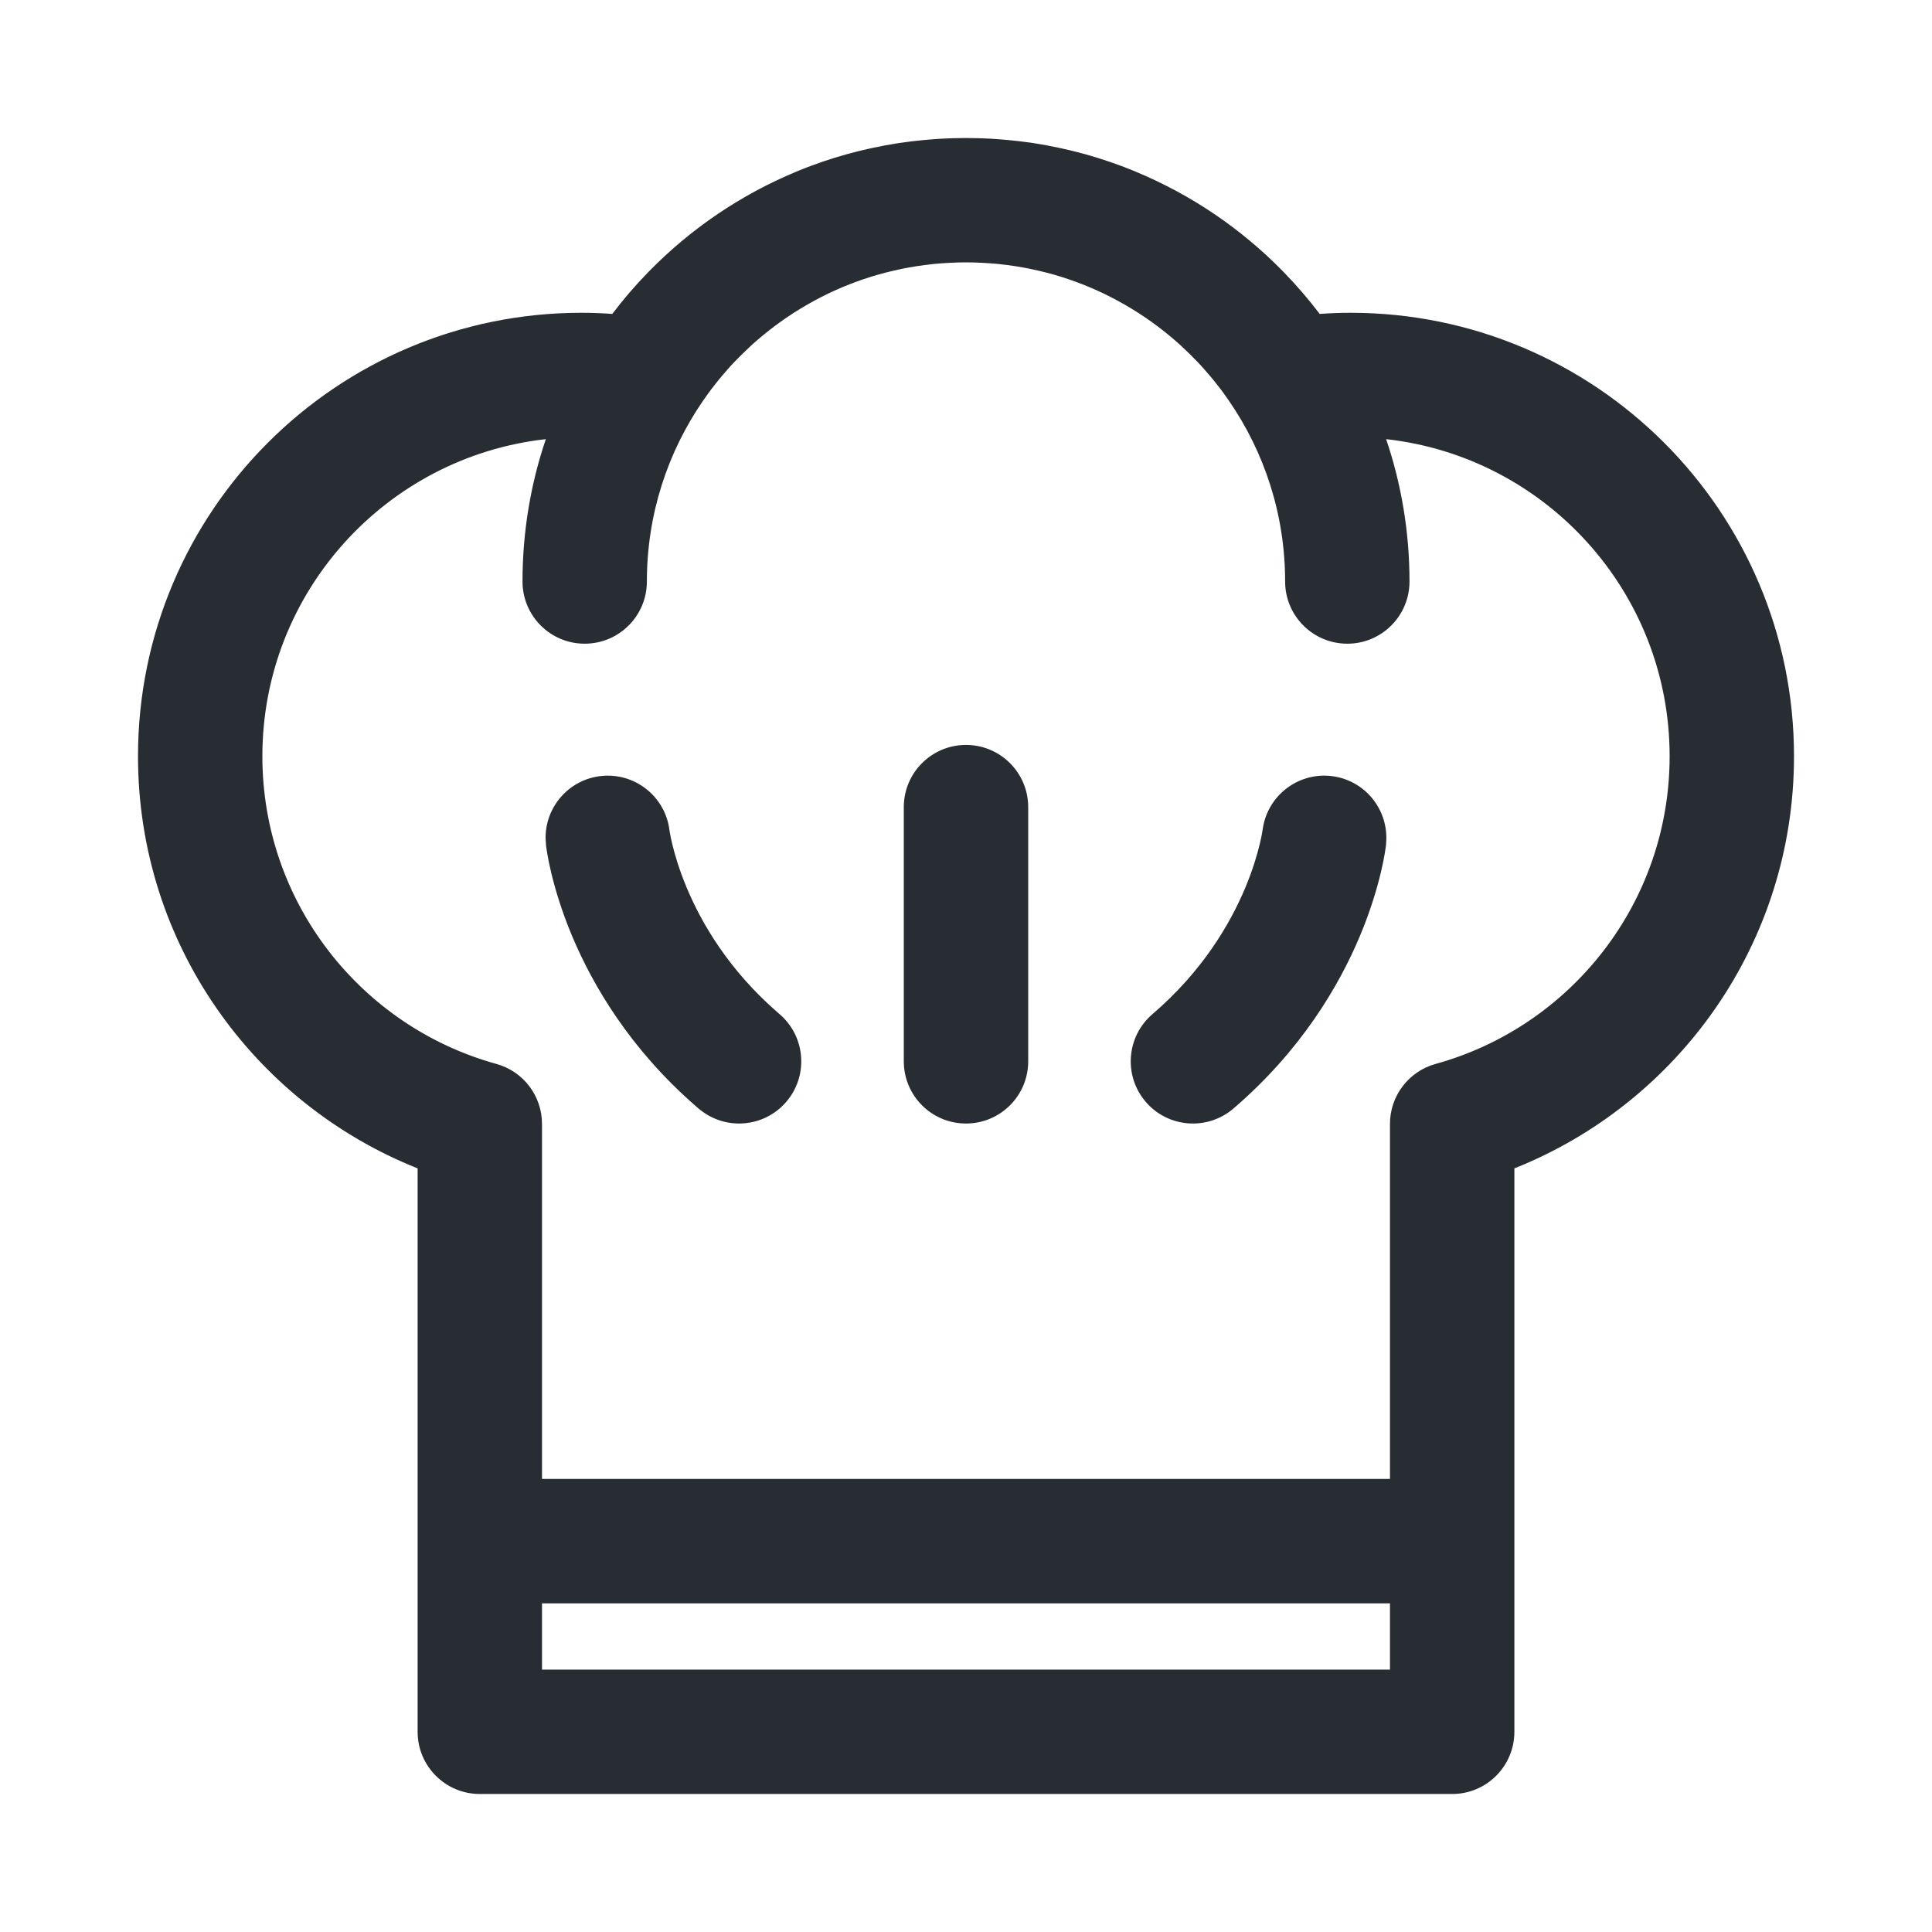 <svg xmlns="http://www.w3.org/2000/svg" fill="none" viewBox="0 0 56 56" height="56" width="56">
<path fill="#282D34" d="M42.092 43.289C42.855 43.289 43.474 43.908 43.474 44.671V50.197C43.474 50.96 42.855 51.579 42.092 51.579H13.908C13.145 51.579 12.526 50.96 12.526 50.197V44.671C12.526 43.908 13.145 43.289 13.908 43.289H42.092ZM15.29 48.816H40.711V46.053H15.29V48.816Z"></path>
<path fill="#282D34" d="M48.816 21.921C48.816 16.58 44.486 12.25 39.145 12.25C38.619 12.25 38.104 12.293 37.599 12.373C37.051 12.461 36.503 12.212 36.209 11.741C34.498 9.002 31.461 7.184 28 7.184C24.539 7.184 21.502 9.002 19.791 11.741C19.497 12.212 18.949 12.461 18.401 12.373C17.896 12.293 17.381 12.25 16.855 12.25C11.514 12.25 7.184 16.58 7.184 21.921C7.184 26.367 10.185 30.115 14.276 31.244C14.875 31.409 15.29 31.954 15.29 32.576V48.816H40.711V32.576C40.711 31.954 41.125 31.409 41.724 31.244C45.815 30.115 48.816 26.367 48.816 21.921ZM51.579 21.921C51.579 27.267 48.206 31.822 43.474 33.58V50.197C43.474 50.96 42.855 51.579 42.092 51.579H13.908C13.145 51.579 12.526 50.96 12.526 50.197V33.58C7.794 31.822 4.421 27.267 4.421 21.921C4.421 15.054 9.988 9.487 16.855 9.487C17.224 9.487 17.589 9.503 17.949 9.535C20.208 6.438 23.867 4.421 28 4.421C32.133 4.421 35.791 6.438 38.051 9.535C38.411 9.503 38.776 9.487 39.145 9.487C46.012 9.487 51.579 15.054 51.579 21.921Z"></path>
<path fill="#282D34" d="M37.671 16.855C37.671 11.514 33.341 7.184 28 7.184C22.659 7.184 18.329 11.514 18.329 16.855C18.329 17.618 17.71 18.237 16.947 18.237C16.184 18.237 15.566 17.618 15.566 16.855C15.566 9.988 21.133 4.421 28 4.421C34.867 4.421 40.434 9.988 40.434 16.855C40.434 17.618 39.816 18.237 39.053 18.237C38.29 18.237 37.671 17.618 37.671 16.855Z"></path>
<path fill="#282D34" d="M26.618 30.763V23.395C26.618 22.632 27.237 22.013 28 22.013C28.763 22.013 29.382 22.632 29.382 23.395V30.763C29.382 31.526 28.763 32.145 28 32.145C27.237 32.145 26.618 31.526 26.618 30.763Z"></path>
<path fill="#282D34" d="M17.46 22.913C18.218 22.827 18.902 23.37 18.989 24.127L18.989 24.125L18.988 24.123L18.99 24.132C18.992 24.146 18.996 24.173 19.002 24.21C19.015 24.286 19.038 24.407 19.076 24.565C19.152 24.883 19.288 25.347 19.518 25.897C19.972 26.979 20.79 28.379 22.251 29.654L22.321 29.714L22.348 29.738C22.902 30.238 22.96 31.092 22.471 31.662C21.982 32.233 21.13 32.306 20.55 31.835L20.523 31.812L20.435 31.736C18.595 30.131 17.552 28.355 16.97 26.965C16.674 26.26 16.495 25.652 16.389 25.21C16.336 24.989 16.301 24.809 16.279 24.678C16.268 24.613 16.259 24.56 16.254 24.52C16.251 24.5 16.249 24.483 16.247 24.47C16.246 24.464 16.246 24.458 16.245 24.453C16.245 24.451 16.244 24.449 16.244 24.447L16.244 24.444L16.244 24.443C16.244 24.443 16.244 24.441 17.616 24.285L16.244 24.441C16.157 23.683 16.702 22.999 17.46 22.913Z"></path>
<path fill="#282D34" d="M37.011 24.128C37.098 23.371 37.782 22.826 38.54 22.913C39.298 22.999 39.842 23.683 39.756 24.441L38.398 24.287C39.756 24.441 39.756 24.443 39.756 24.443L39.756 24.444L39.756 24.447C39.755 24.449 39.755 24.451 39.755 24.453C39.754 24.458 39.754 24.464 39.753 24.47C39.751 24.483 39.749 24.5 39.746 24.52C39.74 24.56 39.732 24.613 39.721 24.678C39.699 24.809 39.664 24.989 39.611 25.21C39.505 25.652 39.326 26.26 39.03 26.965C38.438 28.377 37.372 30.188 35.477 31.812C34.898 32.309 34.026 32.242 33.529 31.662C33.032 31.083 33.099 30.211 33.679 29.714C35.184 28.424 36.021 26.996 36.482 25.897C36.712 25.347 36.848 24.883 36.924 24.565C36.962 24.407 36.985 24.286 36.998 24.21C37.004 24.173 37.008 24.146 37.01 24.132C37.011 24.129 37.011 24.126 37.011 24.124L37.011 24.125L37.011 24.128Z"></path>
<path fill="#282D34" d="M43.053 44.671C43.053 44.141 42.623 43.711 42.092 43.711H41.132V48.816C41.132 49.048 40.943 49.237 40.711 49.237H15.29C15.057 49.237 14.868 49.048 14.868 48.816V43.711H13.908C13.377 43.711 12.947 44.141 12.947 44.671V50.197C12.947 50.728 13.377 51.158 13.908 51.158H42.092C42.623 51.158 43.053 50.728 43.053 50.197V44.671ZM15.71 48.395H40.289V46.474H15.71V48.395ZM15.71 45.632H40.289V43.711H15.71V45.632ZM17.413 22.494C18.396 22.383 19.284 23.084 19.405 24.064L19.406 24.073C19.408 24.083 19.411 24.105 19.417 24.139C19.428 24.206 19.45 24.318 19.486 24.467C19.558 24.766 19.686 25.209 19.906 25.734C20.34 26.769 21.124 28.112 22.528 29.336L22.597 29.396L22.599 29.398L22.626 29.422L22.63 29.425C23.354 30.078 23.429 31.193 22.791 31.937C22.153 32.681 21.04 32.776 20.285 32.161L20.281 32.159L20.253 32.136L20.247 32.131L20.16 32.054L20.158 32.053C18.26 30.398 17.184 28.564 16.581 27.128C16.276 26.399 16.091 25.769 15.98 25.308C15.925 25.078 15.887 24.888 15.864 24.749C15.851 24.68 15.843 24.622 15.837 24.579C15.834 24.558 15.832 24.539 15.83 24.523C15.829 24.515 15.828 24.506 15.827 24.503C15.827 24.503 15.827 24.499 15.826 24.496V24.499C15.826 24.499 15.826 24.495 15.826 24.492V24.488L15.814 24.305C15.803 23.391 16.485 22.6 17.413 22.494ZM28.96 23.395C28.96 22.864 28.53 22.434 28 22.434C27.47 22.434 27.04 22.864 27.04 23.395V30.763C27.04 31.294 27.47 31.724 28 31.724C28.53 31.724 28.96 31.294 28.96 30.763V23.395ZM38.587 22.494C39.562 22.605 40.263 23.473 40.177 24.444C40.177 24.457 40.177 24.469 40.176 24.476C40.176 24.478 40.175 24.48 40.175 24.482V24.486C40.175 24.488 40.175 24.492 40.174 24.496C40.174 24.499 40.173 24.503 40.173 24.503L40.173 24.503C40.172 24.506 40.171 24.515 40.17 24.523C40.168 24.539 40.166 24.558 40.163 24.579C40.157 24.622 40.148 24.68 40.136 24.749C40.113 24.888 40.075 25.078 40.02 25.308C39.909 25.769 39.724 26.399 39.419 27.128C38.807 28.587 37.705 30.456 35.751 32.132C34.995 32.779 33.857 32.693 33.209 31.937C32.561 31.181 32.649 30.043 33.405 29.395C34.851 28.155 35.653 26.785 36.094 25.734C36.314 25.209 36.442 24.766 36.514 24.467C36.55 24.318 36.572 24.206 36.583 24.139C36.589 24.107 36.592 24.085 36.593 24.075L36.594 24.073V24.068C36.594 24.065 36.595 24.063 36.595 24.06C36.596 24.057 36.597 24.053 36.598 24.05C36.726 23.078 37.609 22.383 38.587 22.494ZM17.508 23.331C17.131 23.373 16.831 23.629 16.711 23.964L17.569 23.867C17.8 23.841 18.008 24.007 18.035 24.238C18.061 24.469 17.895 24.678 17.664 24.704C17.231 24.753 16.935 24.786 16.732 24.809C16.75 24.898 16.771 24.999 16.799 25.112C16.9 25.535 17.073 26.121 17.359 26.803C17.921 28.145 18.928 29.863 20.71 31.417L20.793 31.488L20.816 31.508C21.218 31.836 21.811 31.785 22.151 31.388C22.49 30.993 22.451 30.402 22.07 30.054L22.046 30.033L21.975 29.972L21.974 29.971C20.455 28.646 19.603 27.189 19.13 26.06C18.89 25.487 18.748 25 18.667 24.664C18.627 24.496 18.602 24.365 18.587 24.281C18.58 24.24 18.576 24.21 18.573 24.192L18.572 24.191L18.572 24.183C18.572 24.183 18.571 24.179 18.571 24.175C18.571 24.178 18.572 24.181 18.572 24.181L18.571 24.175L18.554 24.079C18.45 23.604 18.002 23.275 17.508 23.331ZM38.492 23.331C37.965 23.271 37.49 23.649 37.429 24.176C37.428 24.188 37.426 24.198 37.425 24.206C37.425 24.208 37.424 24.209 37.423 24.211C37.421 24.229 37.418 24.253 37.413 24.281C37.398 24.365 37.373 24.496 37.333 24.664C37.252 25 37.111 25.487 36.87 26.06C36.389 27.206 35.518 28.692 33.953 30.034C33.55 30.379 33.504 30.985 33.849 31.388C34.194 31.791 34.8 31.838 35.203 31.493C37.039 29.919 38.069 28.166 38.641 26.803C38.927 26.121 39.1 25.535 39.202 25.112C39.228 24.999 39.249 24.898 39.267 24.809C39.067 24.786 38.775 24.754 38.35 24.706C38.119 24.679 37.953 24.47 37.979 24.239C38.006 24.008 38.214 23.842 38.445 23.868L39.288 23.964C39.169 23.629 38.868 23.373 38.492 23.331ZM15.825 24.481C15.825 24.484 15.825 24.488 15.826 24.492L15.824 24.475L15.825 24.481ZM15.824 24.469V24.47L15.823 24.467L15.824 24.469ZM37.428 24.179V24.181C37.428 24.183 37.427 24.187 37.427 24.192L37.426 24.191C37.426 24.187 37.428 24.183 37.428 24.179ZM36.598 24.05C36.597 24.053 36.596 24.057 36.595 24.06L36.595 24.062C36.595 24.057 36.597 24.053 36.598 24.05ZM17.908 16.855C17.908 15.415 18.211 14.046 18.755 12.806C18.616 12.816 18.475 12.812 18.334 12.79C17.851 12.712 17.358 12.671 16.855 12.671C16.815 12.671 16.775 12.673 16.734 12.674C16.251 13.976 15.987 15.385 15.987 16.855C15.987 17.386 16.417 17.816 16.947 17.816C17.478 17.816 17.908 17.386 17.908 16.855ZM40.013 16.855C40.013 15.385 39.748 13.976 39.265 12.674C39.225 12.673 39.185 12.671 39.145 12.671C38.642 12.671 38.149 12.712 37.666 12.79C37.525 12.812 37.383 12.816 37.244 12.806C37.788 14.046 38.092 15.415 38.092 16.855C38.092 17.386 38.522 17.816 39.053 17.816C39.583 17.816 40.013 17.386 40.013 16.855ZM28 4.842C27.843 4.842 27.686 4.846 27.53 4.852C27.463 4.855 27.395 4.857 27.328 4.861C27.27 4.864 27.211 4.868 27.153 4.872C27.083 4.877 27.014 4.882 26.944 4.888C26.918 4.89 26.892 4.892 26.867 4.895C26.759 4.905 26.652 4.916 26.545 4.929C26.288 4.96 26.034 5 25.782 5.047C25.685 5.065 25.588 5.085 25.491 5.105C25.464 5.111 25.437 5.117 25.41 5.123C25.328 5.141 25.246 5.16 25.165 5.179C24.93 5.236 24.698 5.299 24.47 5.369C24.352 5.405 24.235 5.443 24.119 5.483C24.086 5.494 24.052 5.506 24.019 5.518C23.938 5.547 23.857 5.575 23.777 5.605C23.755 5.614 23.733 5.622 23.71 5.631C23.629 5.662 23.547 5.695 23.466 5.728C23.255 5.814 23.048 5.906 22.843 6.003C22.723 6.06 22.604 6.118 22.486 6.179C22.267 6.293 22.052 6.413 21.84 6.539C21.758 6.589 21.676 6.639 21.595 6.69C21.379 6.827 21.167 6.97 20.96 7.12C20.88 7.178 20.8 7.237 20.721 7.298C20.709 7.307 20.698 7.316 20.686 7.325C20.608 7.385 20.531 7.446 20.455 7.507C19.638 8.168 18.909 8.933 18.29 9.783C17.823 10.422 17.418 11.108 17.084 11.833C17.553 11.844 18.015 11.886 18.467 11.958C18.848 12.019 19.229 11.845 19.433 11.518C19.491 11.425 19.551 11.334 19.612 11.243C19.638 11.205 19.665 11.167 19.692 11.129C19.75 11.044 19.81 10.959 19.872 10.876C19.898 10.84 19.924 10.804 19.951 10.769C20.021 10.676 20.093 10.584 20.166 10.493L20.212 10.436C20.235 10.408 20.26 10.381 20.283 10.354C20.346 10.279 20.409 10.206 20.474 10.133C20.5 10.104 20.526 10.075 20.552 10.046C20.631 9.959 20.712 9.874 20.794 9.79L20.864 9.72C20.876 9.708 20.887 9.697 20.899 9.686C20.984 9.602 21.071 9.519 21.159 9.438C21.188 9.411 21.218 9.383 21.247 9.356C21.338 9.274 21.431 9.194 21.525 9.115C21.566 9.08 21.608 9.046 21.651 9.012C21.739 8.94 21.829 8.87 21.919 8.802C21.94 8.786 21.961 8.769 21.982 8.753C22.091 8.672 22.203 8.594 22.315 8.517C22.343 8.498 22.372 8.478 22.401 8.459C22.64 8.299 22.886 8.149 23.139 8.01C23.172 7.992 23.206 7.974 23.239 7.956C23.359 7.892 23.479 7.829 23.601 7.77C23.631 7.755 23.661 7.742 23.691 7.728C23.795 7.679 23.899 7.631 24.005 7.586C24.041 7.57 24.076 7.554 24.112 7.539C24.243 7.485 24.375 7.433 24.508 7.384C24.529 7.376 24.551 7.369 24.572 7.361C24.703 7.314 24.835 7.269 24.968 7.227C24.984 7.222 25 7.217 25.016 7.212C25.155 7.169 25.296 7.128 25.438 7.091C25.474 7.082 25.51 7.073 25.546 7.064C25.664 7.035 25.783 7.007 25.903 6.982C26.036 6.954 26.171 6.928 26.306 6.905C26.326 6.902 26.347 6.898 26.368 6.895C26.449 6.882 26.53 6.87 26.612 6.859C26.641 6.855 26.669 6.85 26.698 6.846C26.893 6.821 27.089 6.802 27.287 6.789C27.317 6.787 27.347 6.785 27.377 6.783C27.458 6.778 27.539 6.774 27.621 6.771C27.642 6.77 27.663 6.769 27.684 6.768C27.789 6.765 27.894 6.763 28 6.763C28.105 6.763 28.21 6.765 28.315 6.768C28.336 6.769 28.357 6.77 28.378 6.771C28.46 6.774 28.541 6.778 28.622 6.783C28.652 6.785 28.682 6.787 28.712 6.789C28.91 6.802 29.106 6.821 29.301 6.846C29.33 6.85 29.359 6.855 29.387 6.859C29.469 6.87 29.55 6.882 29.632 6.895C29.652 6.898 29.673 6.902 29.693 6.905C29.772 6.919 29.851 6.932 29.929 6.947C29.951 6.952 29.973 6.956 29.995 6.961C30.029 6.967 30.062 6.975 30.096 6.982C30.216 7.007 30.335 7.035 30.453 7.064C30.489 7.073 30.526 7.082 30.562 7.091C30.704 7.128 30.844 7.169 30.984 7.212C31 7.217 31.015 7.222 31.031 7.227C31.164 7.269 31.296 7.314 31.427 7.361C31.448 7.369 31.47 7.376 31.491 7.384C31.624 7.433 31.757 7.485 31.887 7.539C31.923 7.554 31.959 7.57 31.994 7.586C32.1 7.631 32.205 7.679 32.308 7.728C32.331 7.738 32.353 7.748 32.375 7.758L32.408 7.775C32.527 7.832 32.644 7.893 32.76 7.956C32.793 7.974 32.827 7.992 32.86 8.01C33.113 8.149 33.359 8.299 33.599 8.459C33.628 8.478 33.656 8.498 33.685 8.517C33.797 8.594 33.908 8.672 34.017 8.753C34.039 8.769 34.059 8.786 34.081 8.802C34.171 8.87 34.261 8.94 34.349 9.012C34.391 9.046 34.433 9.08 34.474 9.115C34.569 9.194 34.661 9.274 34.752 9.356C34.782 9.383 34.812 9.411 34.841 9.438C34.929 9.519 35.016 9.602 35.1 9.686C35.117 9.703 35.135 9.72 35.152 9.737C35.253 9.838 35.351 9.941 35.447 10.046C35.474 10.075 35.499 10.104 35.526 10.133C35.59 10.206 35.654 10.279 35.716 10.354C35.751 10.395 35.786 10.435 35.82 10.477C35.898 10.573 35.975 10.67 36.049 10.769C36.076 10.804 36.102 10.84 36.128 10.876C36.19 10.959 36.249 11.044 36.308 11.129C36.335 11.167 36.361 11.205 36.387 11.243C36.448 11.334 36.509 11.425 36.567 11.518C36.771 11.845 37.152 12.019 37.533 11.958C37.985 11.886 38.446 11.844 38.915 11.833C38.581 11.108 38.176 10.421 37.711 9.783C37.091 8.933 36.362 8.168 35.544 7.507C35.468 7.446 35.391 7.385 35.313 7.325C35.301 7.316 35.29 7.307 35.278 7.298C35.199 7.237 35.119 7.178 35.039 7.12C34.556 6.77 34.046 6.455 33.513 6.179C33.396 6.118 33.277 6.06 33.157 6.003C32.952 5.906 32.744 5.814 32.533 5.728C32.452 5.695 32.371 5.662 32.289 5.631C32.267 5.622 32.244 5.614 32.222 5.605C32.142 5.575 32.061 5.547 31.98 5.518C31.607 5.387 31.224 5.274 30.835 5.179C30.753 5.16 30.672 5.141 30.59 5.123C30.563 5.117 30.535 5.111 30.508 5.105C30.412 5.085 30.315 5.065 30.217 5.047C29.965 5 29.711 4.96 29.454 4.929C29.347 4.916 29.24 4.905 29.132 4.895C29.107 4.892 29.081 4.89 29.055 4.888C28.986 4.882 28.916 4.877 28.846 4.872C28.788 4.868 28.73 4.864 28.671 4.861C28.604 4.857 28.536 4.855 28.469 4.852C28.426 4.85 28.383 4.848 28.34 4.847C28.227 4.844 28.114 4.842 28 4.842ZM6.763 21.921C6.763 16.583 10.908 12.213 16.155 11.854C16.441 11.176 16.784 10.527 17.178 9.914C17.07 9.912 16.963 9.908 16.855 9.908C10.221 9.908 4.842 15.287 4.842 21.921C4.842 27.085 8.1 31.486 12.673 33.185C12.838 33.246 12.947 33.404 12.947 33.58V43.147C13.226 42.971 13.555 42.868 13.908 42.868H14.868V32.576C14.868 32.144 14.58 31.765 14.164 31.65C9.896 30.471 6.763 26.561 6.763 21.921ZM29.803 30.763C29.803 31.759 28.996 32.566 28 32.566C27.004 32.566 26.197 31.759 26.197 30.763V23.395C26.197 22.399 27.004 21.592 28 21.592C28.996 21.592 29.803 22.399 29.803 23.395V30.763ZM49.237 21.921C49.237 26.561 46.104 30.471 41.836 31.65C41.42 31.765 41.132 32.144 41.132 32.576V42.868H42.092C42.446 42.868 42.774 42.971 43.053 43.147V33.58C43.053 33.404 43.162 33.246 43.327 33.185C47.9 31.486 51.158 27.085 51.158 21.921C51.158 15.287 45.779 9.908 39.145 9.908C39.037 9.908 38.929 9.912 38.822 9.914C39.215 10.527 39.558 11.176 39.845 11.854C45.092 12.213 49.237 16.583 49.237 21.921ZM52 21.921C52 27.345 48.641 31.977 43.895 33.866V50.197C43.895 51.193 43.088 52 42.092 52H13.908C12.912 52 12.105 51.193 12.105 50.197V33.866C7.359 31.977 4 27.345 4 21.921C4 14.822 9.756 9.066 16.855 9.066C17.155 9.066 17.453 9.078 17.747 9.099C18.067 8.677 18.413 8.275 18.782 7.896C18.799 7.879 18.816 7.862 18.832 7.845C20.031 6.626 21.471 5.644 23.076 4.978C23.093 4.971 23.11 4.963 23.127 4.956C23.223 4.917 23.319 4.878 23.416 4.841C23.44 4.832 23.465 4.823 23.489 4.814C23.571 4.783 23.653 4.754 23.736 4.725C23.759 4.716 23.783 4.708 23.806 4.7L23.878 4.675C23.962 4.647 24.047 4.62 24.132 4.593C24.145 4.589 24.159 4.583 24.173 4.579C24.29 4.543 24.407 4.508 24.526 4.475C24.534 4.473 24.543 4.47 24.551 4.468C24.656 4.439 24.762 4.411 24.868 4.385C24.897 4.378 24.925 4.371 24.954 4.364C25.044 4.343 25.133 4.322 25.224 4.302C25.258 4.294 25.292 4.287 25.326 4.28C25.418 4.26 25.51 4.242 25.603 4.225C25.625 4.22 25.647 4.215 25.669 4.211C25.782 4.191 25.895 4.171 26.008 4.154C26.02 4.152 26.031 4.15 26.043 4.148C26.161 4.13 26.279 4.114 26.398 4.1C26.432 4.095 26.466 4.092 26.501 4.088C26.583 4.078 26.666 4.07 26.749 4.062C26.805 4.056 26.861 4.052 26.917 4.047C26.976 4.042 27.036 4.037 27.095 4.033C27.154 4.029 27.214 4.025 27.273 4.021C27.347 4.017 27.42 4.014 27.494 4.011C27.542 4.009 27.591 4.007 27.639 4.006C27.759 4.002 27.879 4 28 4C28.12 4 28.241 4.002 28.36 4.006C28.409 4.007 28.457 4.009 28.505 4.011C28.579 4.014 28.653 4.017 28.726 4.021C28.785 4.025 28.845 4.029 28.904 4.033C28.963 4.037 29.023 4.042 29.082 4.047C29.138 4.052 29.194 4.056 29.25 4.062C29.333 4.07 29.416 4.078 29.498 4.088C29.533 4.092 29.567 4.095 29.601 4.1C29.72 4.114 29.839 4.13 29.957 4.148C29.968 4.15 29.98 4.152 29.991 4.154C30.104 4.171 30.217 4.191 30.33 4.211C30.352 4.215 30.374 4.22 30.396 4.225C30.489 4.242 30.581 4.26 30.674 4.28C30.708 4.287 30.741 4.294 30.776 4.302C30.866 4.322 30.956 4.342 31.046 4.364C31.074 4.371 31.103 4.378 31.131 4.385C31.237 4.411 31.343 4.439 31.448 4.468C31.457 4.47 31.465 4.473 31.474 4.475C31.592 4.508 31.71 4.543 31.826 4.579C31.84 4.583 31.854 4.589 31.868 4.593C31.969 4.625 32.069 4.657 32.169 4.692C32.201 4.702 32.232 4.714 32.263 4.725C32.346 4.754 32.428 4.783 32.51 4.814C32.534 4.823 32.559 4.832 32.583 4.841C32.68 4.878 32.777 4.917 32.873 4.956C32.89 4.963 32.907 4.971 32.923 4.978C34.528 5.644 35.969 6.625 37.168 7.845C37.184 7.862 37.201 7.879 37.217 7.896C37.586 8.275 37.932 8.677 38.252 9.099C38.547 9.078 38.844 9.066 39.145 9.066C46.244 9.066 52 14.822 52 21.921ZM40.855 16.855C40.855 17.851 40.048 18.658 39.053 18.658C38.057 18.658 37.25 17.851 37.25 16.855C37.25 14.906 36.645 13.099 35.616 11.608C35.565 11.533 35.512 11.459 35.459 11.386C35.433 11.352 35.408 11.317 35.382 11.282C35.312 11.19 35.24 11.099 35.167 11.009C35.138 10.973 35.108 10.938 35.078 10.903C35.02 10.834 34.961 10.765 34.901 10.698C34.874 10.668 34.848 10.637 34.821 10.608C34.738 10.518 34.653 10.43 34.567 10.344C34.537 10.313 34.506 10.283 34.475 10.252C34.404 10.183 34.332 10.114 34.259 10.046C34.239 10.028 34.22 10.01 34.201 9.992C34.111 9.911 34.019 9.832 33.926 9.754C33.893 9.726 33.859 9.699 33.826 9.672C33.626 9.51 33.421 9.356 33.208 9.211C32.942 9.029 32.666 8.862 32.381 8.708C32.26 8.643 32.138 8.58 32.014 8.52C32.006 8.516 31.998 8.512 31.99 8.508C31.88 8.456 31.769 8.405 31.656 8.357C31.626 8.344 31.596 8.331 31.565 8.318C31.441 8.266 31.316 8.217 31.189 8.17C31.18 8.167 31.17 8.163 31.16 8.16C31.031 8.113 30.901 8.068 30.77 8.027C30.76 8.024 30.75 8.021 30.74 8.018C30.608 7.977 30.474 7.939 30.339 7.904C30.316 7.898 30.292 7.892 30.269 7.887C30.14 7.854 30.01 7.824 29.878 7.797C29.871 7.795 29.865 7.793 29.858 7.792C29.719 7.764 29.579 7.739 29.438 7.717C29.414 7.713 29.39 7.71 29.366 7.706C29.241 7.688 29.115 7.671 28.988 7.658C28.969 7.656 28.95 7.653 28.931 7.651C28.795 7.638 28.659 7.629 28.521 7.621C28.491 7.619 28.462 7.617 28.432 7.616C28.289 7.609 28.145 7.605 28 7.605C27.855 7.605 27.711 7.609 27.567 7.616C27.538 7.617 27.508 7.619 27.478 7.621C27.34 7.629 27.204 7.638 27.068 7.651C27.049 7.653 27.03 7.656 27.012 7.658C26.885 7.671 26.759 7.688 26.633 7.706C26.609 7.71 26.585 7.713 26.562 7.717C26.421 7.739 26.28 7.764 26.141 7.792C26.134 7.793 26.128 7.795 26.121 7.797C25.99 7.824 25.859 7.854 25.73 7.887C25.707 7.892 25.684 7.898 25.66 7.904C25.525 7.939 25.392 7.977 25.259 8.018C25.249 8.021 25.239 8.024 25.229 8.027C25.098 8.068 24.968 8.113 24.839 8.16C24.829 8.163 24.82 8.167 24.81 8.17C24.683 8.217 24.558 8.266 24.434 8.318C24.404 8.331 24.373 8.344 24.343 8.357C24.23 8.405 24.119 8.456 24.009 8.508C24.001 8.512 23.993 8.516 23.985 8.52C23.861 8.58 23.739 8.643 23.618 8.708C23.334 8.862 23.057 9.029 22.791 9.211C22.579 9.356 22.373 9.51 22.174 9.672C22.14 9.699 22.106 9.726 22.073 9.754C21.98 9.832 21.888 9.911 21.799 9.992C21.779 10.009 21.76 10.028 21.741 10.046C21.668 10.114 21.596 10.183 21.525 10.252C21.494 10.283 21.462 10.313 21.432 10.344C21.346 10.43 21.261 10.518 21.178 10.608C21.151 10.637 21.125 10.668 21.098 10.698C21.038 10.765 20.979 10.834 20.921 10.903C20.891 10.938 20.861 10.973 20.832 11.009C20.759 11.099 20.688 11.19 20.618 11.282C20.592 11.316 20.567 11.352 20.541 11.386C20.488 11.46 20.435 11.533 20.383 11.608C19.354 13.099 18.75 14.906 18.75 16.855C18.75 17.851 17.943 18.658 16.947 18.658C15.952 18.658 15.145 17.851 15.145 16.855C15.145 15.412 15.382 14.024 15.821 12.729C11.199 13.244 7.605 17.163 7.605 21.921C7.605 26.172 10.475 29.758 14.387 30.838C15.169 31.054 15.71 31.765 15.71 32.576V42.868H40.289V32.576C40.289 31.765 40.831 31.054 41.613 30.838C45.525 29.758 48.395 26.172 48.395 21.921C48.395 17.162 44.8 13.243 40.178 12.729C40.617 14.024 40.855 15.412 40.855 16.855Z"></path>
</svg>
